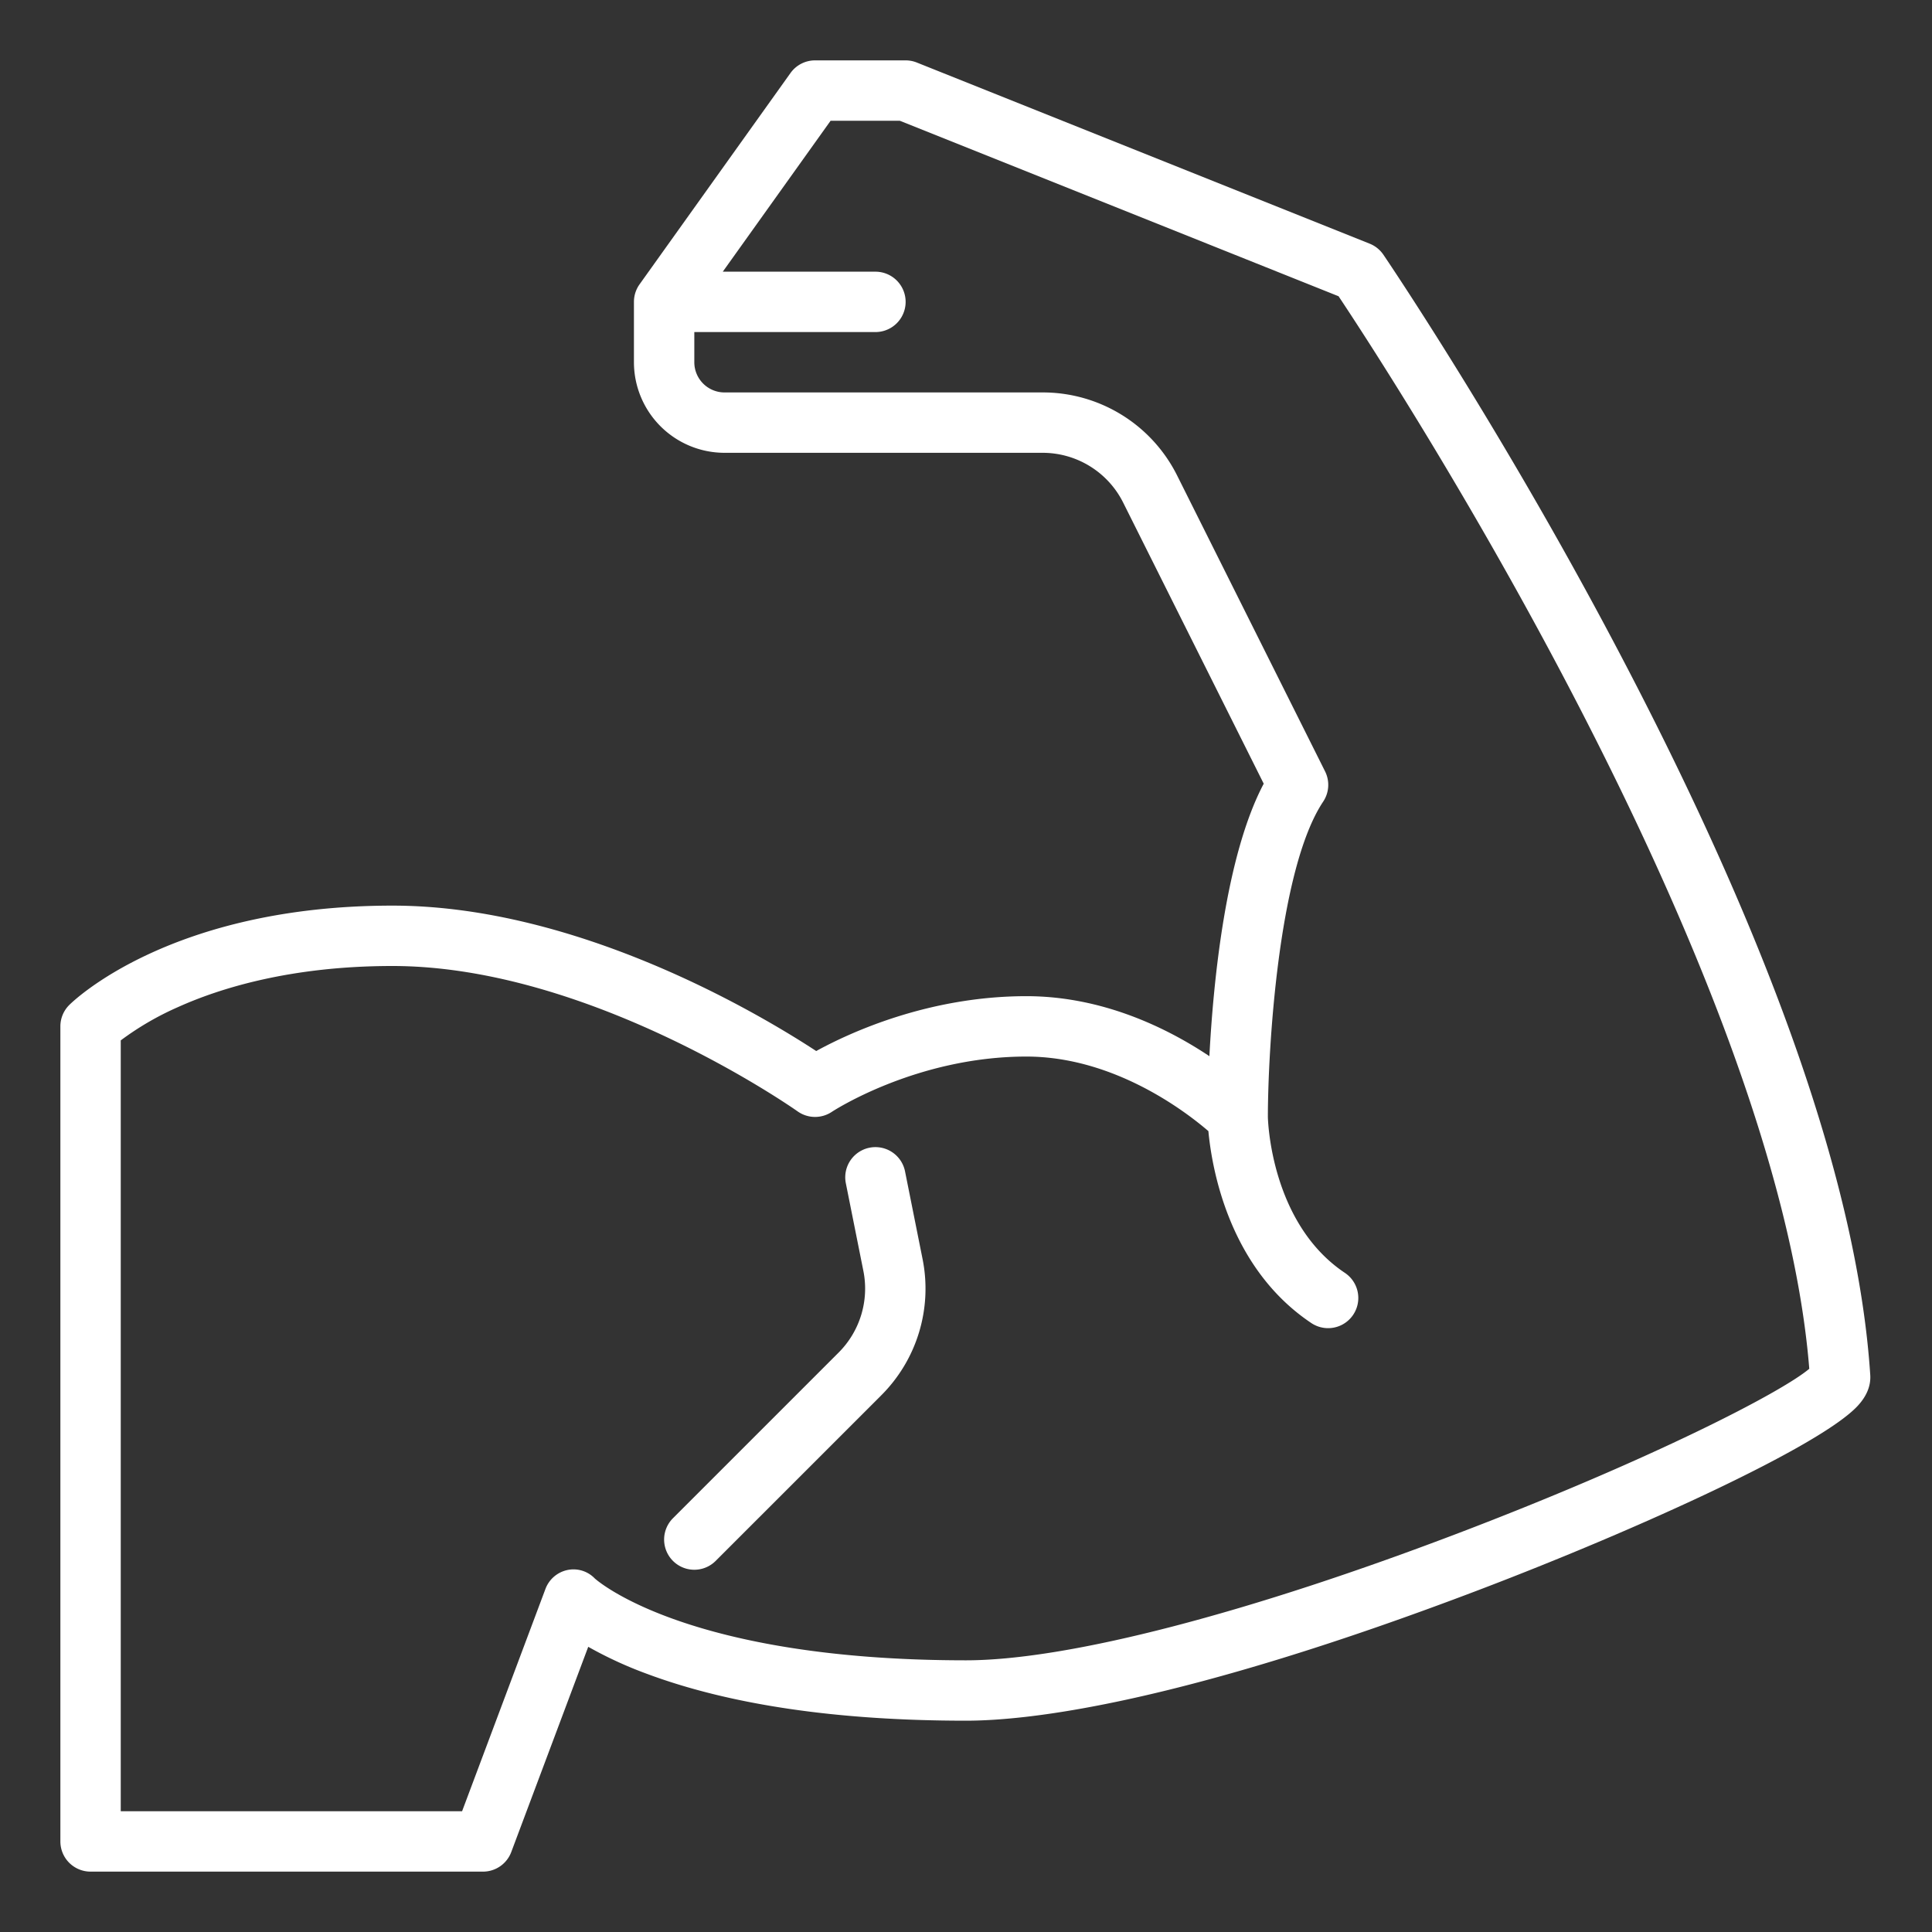 <?xml version="1.0"?>
<svg xmlns="http://www.w3.org/2000/svg" xmlns:xlink="http://www.w3.org/1999/xlink" xmlns:svgjs="http://svgjs.com/svgjs" version="1.1" width="512" height="512" x="0" y="0" viewBox="0 0 512 512" style="enable-background:new 0 0 512 512" xml:space="preserve" class=""><rect x="0" y="0" width="512" height="512" fill="#333333" stroke="none"/><g><path xmlns="http://www.w3.org/2000/svg" d="M495.636,364.378h0c-3.247-49.611-25.993-114.715-67.606-193.5-30.81-58.335-61.118-102.939-61.421-103.383a8,8,0,0,0-3.638-2.921l-120-48A8,8,0,0,0,240,16H216a8,8,0,0,0-6.51,3.35l-40,56A8,8,0,0,0,168,80V96a24.028,24.028,0,0,0,24,24h84.223a23.867,23.867,0,0,1,21.466,13.267L334.9,207.688c-10.107,19.107-13.359,52.388-14.4,72.209-11.033-7.36-28.2-15.9-48.495-15.9-25.874,0-46.728,9.617-55.7,14.538C201.729,268.991,153.417,240,104,240c-58.64,0-84.581,25.268-85.657,26.343A8,8,0,0,0,16,272V488a8,8,0,0,0,8,8H128a8,8,0,0,0,7.49-5.191l20.4-54.387a105.1,105.1,0,0,0,15.305,7.069C193.326,451.791,221.859,456,256,456c16.829,0,56.932-4.527,136.437-34.843,42.022-16.024,89.8-37.838,99.811-48.525C494.685,370.03,495.824,367.253,495.636,364.378Zm-107.6,41.331C331.14,427.5,283.014,440,256,440c-73.173,0-97.283-20.713-98.384-21.7a7.815,7.815,0,0,0-7.278-2.221,7.987,7.987,0,0,0-5.828,5.112L122.456,480H32V275.714a77.306,77.306,0,0,1,15.214-8.843C58.239,261.912,77.04,256,104,256c52.7,0,106.813,38.127,107.35,38.51a8,8,0,0,0,9.087.146C220.657,294.51,242.761,280,272,280c23.144,0,42.1,14.479,48.235,19.756.91,9.767,5.382,36.27,27.327,50.9a8,8,0,0,0,8.876-13.312C336.487,324.043,336,296.07,336,295.982c.008-17.151,2.654-65.541,14.656-83.544a8,8,0,0,0,.5-8.016L312,126.111A39.784,39.784,0,0,0,276.223,104H192a8.009,8.009,0,0,1-8-8V88h48a8,8,0,0,0,0-16H191.545l28.572-40h18.342L354.734,78.51c13.049,19.583,116.2,177.439,124.742,284.233C471.883,369.115,437.64,386.711,388.039,405.709Z" fill="#ffffff" data-original="#000000" style=""/><path xmlns="http://www.w3.org/2000/svg" d="M239.845,310.431a8,8,0,1,0-15.69,3.138l4.642,23.206a23.953,23.953,0,0,1-6.564,21.678l-43.89,43.89a8,8,0,0,0,11.314,11.314l43.891-43.89a39.925,39.925,0,0,0,10.938-36.129Z" fill="#ffffff" data-original="#000000" style=""/></g></svg>
